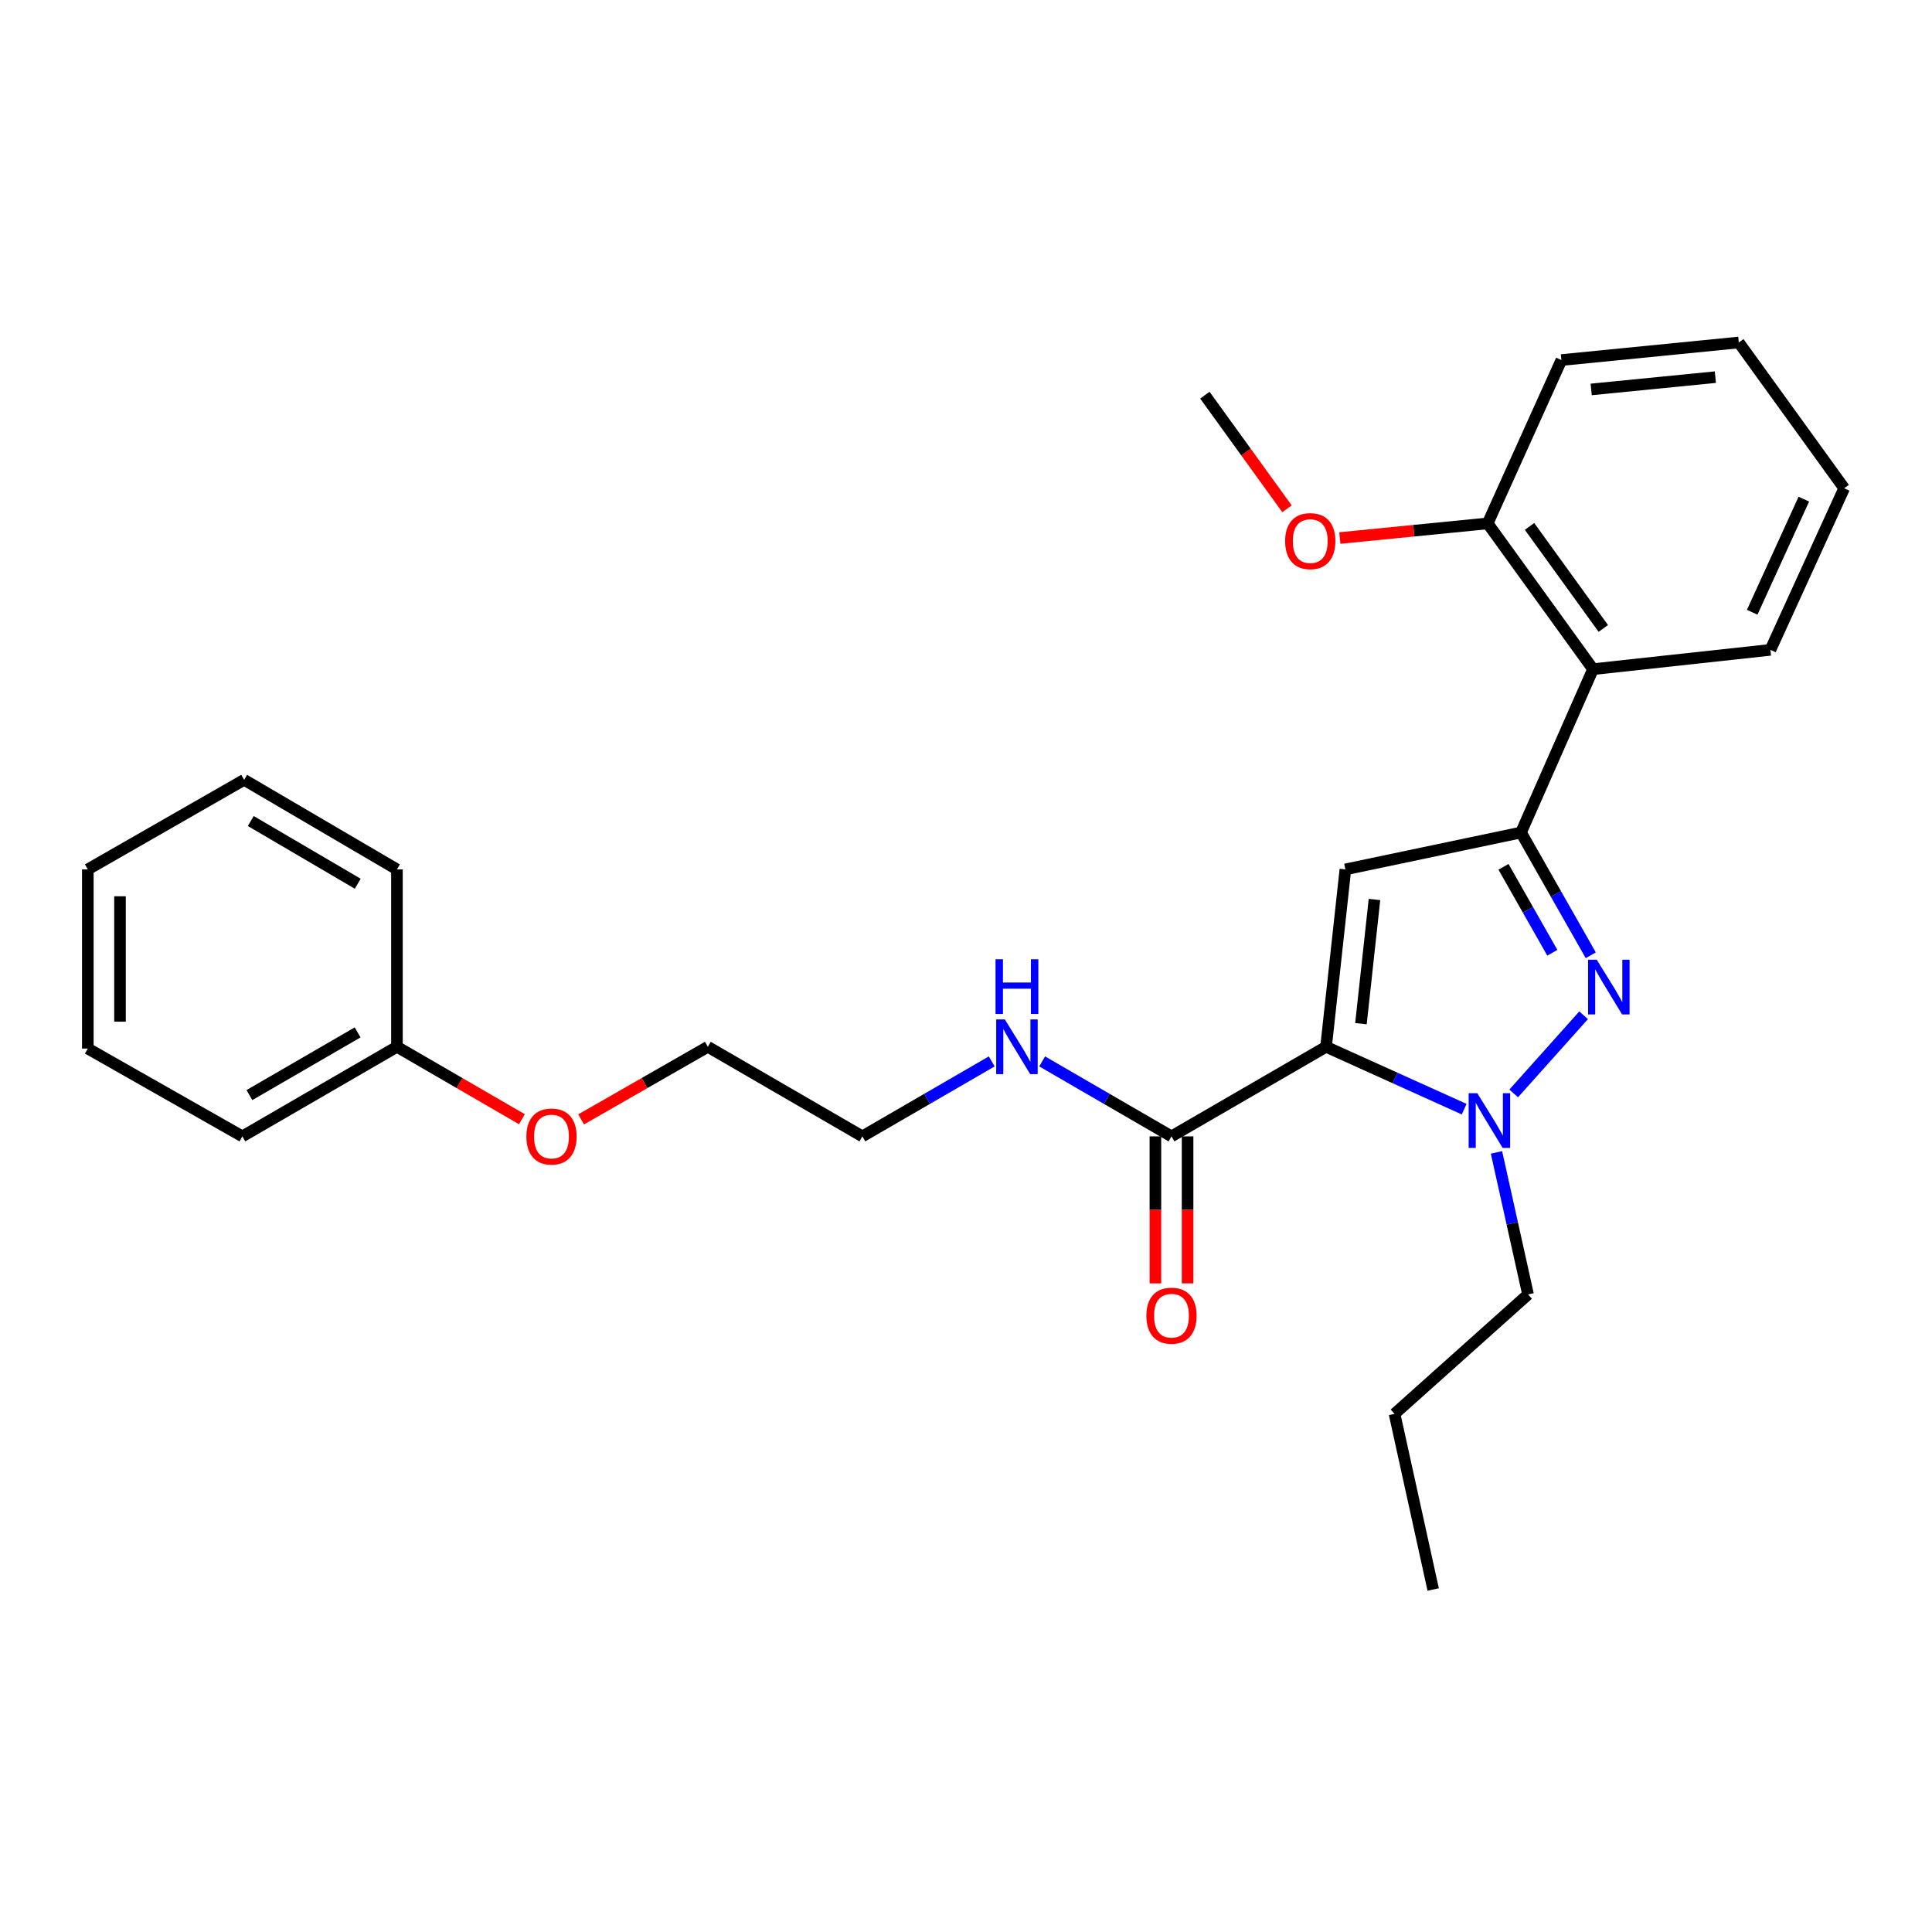 <?xml version='1.0' encoding='iso-8859-1'?>
<svg version='1.1' baseProfile='full'
              xmlns='http://www.w3.org/2000/svg'
                      xmlns:rdkit='http://www.rdkit.org/xml'
                      xmlns:xlink='http://www.w3.org/1999/xlink'
                  xml:space='preserve'
width='1000px' height='1000px' viewBox='0 0 1000 1000'>
<!-- END OF HEADER -->
<rect style='opacity:1.0;fill:#FFFFFF;stroke:none' width='1000' height='1000' x='0' y='0'> </rect>
<path class='bond-0' d='M 539.417,549.385 L 572.889,568.785' style='fill:none;fill-rule:evenodd;stroke:#0000FF;stroke-width:6px;stroke-linecap:butt;stroke-linejoin:miter;stroke-opacity:1' />
<path class='bond-0' d='M 572.889,568.785 L 606.36,588.185' style='fill:none;fill-rule:evenodd;stroke:#000000;stroke-width:6px;stroke-linecap:butt;stroke-linejoin:miter;stroke-opacity:1' />
<path class='bond-1' d='M 513.314,549.384 L 479.838,568.784' style='fill:none;fill-rule:evenodd;stroke:#0000FF;stroke-width:6px;stroke-linecap:butt;stroke-linejoin:miter;stroke-opacity:1' />
<path class='bond-1' d='M 479.838,568.784 L 446.362,588.185' style='fill:none;fill-rule:evenodd;stroke:#000000;stroke-width:6px;stroke-linecap:butt;stroke-linejoin:miter;stroke-opacity:1' />
<path class='bond-2' d='M 598.031,588.185 L 598.031,626.23' style='fill:none;fill-rule:evenodd;stroke:#000000;stroke-width:6px;stroke-linecap:butt;stroke-linejoin:miter;stroke-opacity:1' />
<path class='bond-2' d='M 598.031,626.23 L 598.031,664.275' style='fill:none;fill-rule:evenodd;stroke:#FF0000;stroke-width:6px;stroke-linecap:butt;stroke-linejoin:miter;stroke-opacity:1' />
<path class='bond-2' d='M 614.689,588.185 L 614.689,626.23' style='fill:none;fill-rule:evenodd;stroke:#000000;stroke-width:6px;stroke-linecap:butt;stroke-linejoin:miter;stroke-opacity:1' />
<path class='bond-2' d='M 614.689,626.23 L 614.689,664.275' style='fill:none;fill-rule:evenodd;stroke:#FF0000;stroke-width:6px;stroke-linecap:butt;stroke-linejoin:miter;stroke-opacity:1' />
<path class='bond-3' d='M 606.36,588.185 L 686.364,541.82' style='fill:none;fill-rule:evenodd;stroke:#000000;stroke-width:6px;stroke-linecap:butt;stroke-linejoin:miter;stroke-opacity:1' />
<path class='bond-4' d='M 366.367,541.82 L 446.362,588.185' style='fill:none;fill-rule:evenodd;stroke:#000000;stroke-width:6px;stroke-linecap:butt;stroke-linejoin:miter;stroke-opacity:1' />
<path class='bond-5' d='M 366.367,541.82 L 333.578,560.61' style='fill:none;fill-rule:evenodd;stroke:#000000;stroke-width:6px;stroke-linecap:butt;stroke-linejoin:miter;stroke-opacity:1' />
<path class='bond-5' d='M 333.578,560.61 L 300.788,579.399' style='fill:none;fill-rule:evenodd;stroke:#FF0000;stroke-width:6px;stroke-linecap:butt;stroke-linejoin:miter;stroke-opacity:1' />
<path class='bond-6' d='M 823.378,494.45 L 805.326,462.679' style='fill:none;fill-rule:evenodd;stroke:#0000FF;stroke-width:6px;stroke-linecap:butt;stroke-linejoin:miter;stroke-opacity:1' />
<path class='bond-6' d='M 805.326,462.679 L 787.273,430.907' style='fill:none;fill-rule:evenodd;stroke:#000000;stroke-width:6px;stroke-linecap:butt;stroke-linejoin:miter;stroke-opacity:1' />
<path class='bond-6' d='M 803.479,493.148 L 790.842,470.908' style='fill:none;fill-rule:evenodd;stroke:#0000FF;stroke-width:6px;stroke-linecap:butt;stroke-linejoin:miter;stroke-opacity:1' />
<path class='bond-6' d='M 790.842,470.908 L 778.206,448.668' style='fill:none;fill-rule:evenodd;stroke:#000000;stroke-width:6px;stroke-linecap:butt;stroke-linejoin:miter;stroke-opacity:1' />
<path class='bond-7' d='M 819.673,525.505 L 783.48,565.957' style='fill:none;fill-rule:evenodd;stroke:#0000FF;stroke-width:6px;stroke-linecap:butt;stroke-linejoin:miter;stroke-opacity:1' />
<path class='bond-8' d='M 787.273,430.907 L 696.368,449.999' style='fill:none;fill-rule:evenodd;stroke:#000000;stroke-width:6px;stroke-linecap:butt;stroke-linejoin:miter;stroke-opacity:1' />
<path class='bond-9' d='M 787.273,430.907 L 824.55,346.359' style='fill:none;fill-rule:evenodd;stroke:#000000;stroke-width:6px;stroke-linecap:butt;stroke-linejoin:miter;stroke-opacity:1' />
<path class='bond-10' d='M 696.368,449.999 L 686.364,541.82' style='fill:none;fill-rule:evenodd;stroke:#000000;stroke-width:6px;stroke-linecap:butt;stroke-linejoin:miter;stroke-opacity:1' />
<path class='bond-10' d='M 711.427,465.576 L 704.424,529.851' style='fill:none;fill-rule:evenodd;stroke:#000000;stroke-width:6px;stroke-linecap:butt;stroke-linejoin:miter;stroke-opacity:1' />
<path class='bond-11' d='M 686.364,541.82 L 722.108,557.963' style='fill:none;fill-rule:evenodd;stroke:#000000;stroke-width:6px;stroke-linecap:butt;stroke-linejoin:miter;stroke-opacity:1' />
<path class='bond-11' d='M 722.108,557.963 L 757.852,574.106' style='fill:none;fill-rule:evenodd;stroke:#0000FF;stroke-width:6px;stroke-linecap:butt;stroke-linejoin:miter;stroke-opacity:1' />
<path class='bond-12' d='M 774.57,596.469 L 782.74,633.235' style='fill:none;fill-rule:evenodd;stroke:#0000FF;stroke-width:6px;stroke-linecap:butt;stroke-linejoin:miter;stroke-opacity:1' />
<path class='bond-12' d='M 782.74,633.235 L 790.91,670.002' style='fill:none;fill-rule:evenodd;stroke:#000000;stroke-width:6px;stroke-linecap:butt;stroke-linejoin:miter;stroke-opacity:1' />
<path class='bond-13' d='M 741.816,822.727 L 721.817,731.821' style='fill:none;fill-rule:evenodd;stroke:#000000;stroke-width:6px;stroke-linecap:butt;stroke-linejoin:miter;stroke-opacity:1' />
<path class='bond-14' d='M 721.817,731.821 L 790.91,670.002' style='fill:none;fill-rule:evenodd;stroke:#000000;stroke-width:6px;stroke-linecap:butt;stroke-linejoin:miter;stroke-opacity:1' />
<path class='bond-15' d='M 808.179,186.361 L 900,177.273' style='fill:none;fill-rule:evenodd;stroke:#000000;stroke-width:6px;stroke-linecap:butt;stroke-linejoin:miter;stroke-opacity:1' />
<path class='bond-15' d='M 823.593,201.575 L 887.868,195.213' style='fill:none;fill-rule:evenodd;stroke:#000000;stroke-width:6px;stroke-linecap:butt;stroke-linejoin:miter;stroke-opacity:1' />
<path class='bond-16' d='M 808.179,186.361 L 770.005,270.909' style='fill:none;fill-rule:evenodd;stroke:#000000;stroke-width:6px;stroke-linecap:butt;stroke-linejoin:miter;stroke-opacity:1' />
<path class='bond-17' d='M 770.005,270.909 L 824.55,346.359' style='fill:none;fill-rule:evenodd;stroke:#000000;stroke-width:6px;stroke-linecap:butt;stroke-linejoin:miter;stroke-opacity:1' />
<path class='bond-17' d='M 791.686,272.467 L 829.868,325.283' style='fill:none;fill-rule:evenodd;stroke:#000000;stroke-width:6px;stroke-linecap:butt;stroke-linejoin:miter;stroke-opacity:1' />
<path class='bond-18' d='M 770.005,270.909 L 731.747,274.695' style='fill:none;fill-rule:evenodd;stroke:#000000;stroke-width:6px;stroke-linecap:butt;stroke-linejoin:miter;stroke-opacity:1' />
<path class='bond-18' d='M 731.747,274.695 L 693.49,278.482' style='fill:none;fill-rule:evenodd;stroke:#FF0000;stroke-width:6px;stroke-linecap:butt;stroke-linejoin:miter;stroke-opacity:1' />
<path class='bond-19' d='M 824.55,346.359 L 916.362,336.365' style='fill:none;fill-rule:evenodd;stroke:#000000;stroke-width:6px;stroke-linecap:butt;stroke-linejoin:miter;stroke-opacity:1' />
<path class='bond-20' d='M 916.362,336.365 L 954.545,252.724' style='fill:none;fill-rule:evenodd;stroke:#000000;stroke-width:6px;stroke-linecap:butt;stroke-linejoin:miter;stroke-opacity:1' />
<path class='bond-20' d='M 906.936,316.901 L 933.665,258.352' style='fill:none;fill-rule:evenodd;stroke:#000000;stroke-width:6px;stroke-linecap:butt;stroke-linejoin:miter;stroke-opacity:1' />
<path class='bond-21' d='M 900,177.273 L 954.545,252.724' style='fill:none;fill-rule:evenodd;stroke:#000000;stroke-width:6px;stroke-linecap:butt;stroke-linejoin:miter;stroke-opacity:1' />
<path class='bond-22' d='M 666.148,263.349 L 644.893,233.947' style='fill:none;fill-rule:evenodd;stroke:#FF0000;stroke-width:6px;stroke-linecap:butt;stroke-linejoin:miter;stroke-opacity:1' />
<path class='bond-22' d='M 644.893,233.947 L 623.638,204.546' style='fill:none;fill-rule:evenodd;stroke:#000000;stroke-width:6px;stroke-linecap:butt;stroke-linejoin:miter;stroke-opacity:1' />
<path class='bond-23' d='M 270.145,579.311 L 237.799,560.566' style='fill:none;fill-rule:evenodd;stroke:#FF0000;stroke-width:6px;stroke-linecap:butt;stroke-linejoin:miter;stroke-opacity:1' />
<path class='bond-23' d='M 237.799,560.566 L 205.453,541.82' style='fill:none;fill-rule:evenodd;stroke:#000000;stroke-width:6px;stroke-linecap:butt;stroke-linejoin:miter;stroke-opacity:1' />
<path class='bond-24' d='M 205.453,541.82 L 125.449,588.185' style='fill:none;fill-rule:evenodd;stroke:#000000;stroke-width:6px;stroke-linecap:butt;stroke-linejoin:miter;stroke-opacity:1' />
<path class='bond-24' d='M 185.1,534.363 L 129.097,566.817' style='fill:none;fill-rule:evenodd;stroke:#000000;stroke-width:6px;stroke-linecap:butt;stroke-linejoin:miter;stroke-opacity:1' />
<path class='bond-25' d='M 205.453,541.82 L 205.453,449.999' style='fill:none;fill-rule:evenodd;stroke:#000000;stroke-width:6px;stroke-linecap:butt;stroke-linejoin:miter;stroke-opacity:1' />
<path class='bond-26' d='M 125.449,588.185 L 45.455,542.727' style='fill:none;fill-rule:evenodd;stroke:#000000;stroke-width:6px;stroke-linecap:butt;stroke-linejoin:miter;stroke-opacity:1' />
<path class='bond-27' d='M 45.455,542.727 L 45.455,449.999' style='fill:none;fill-rule:evenodd;stroke:#000000;stroke-width:6px;stroke-linecap:butt;stroke-linejoin:miter;stroke-opacity:1' />
<path class='bond-27' d='M 62.112,528.818 L 62.112,463.908' style='fill:none;fill-rule:evenodd;stroke:#000000;stroke-width:6px;stroke-linecap:butt;stroke-linejoin:miter;stroke-opacity:1' />
<path class='bond-28' d='M 45.455,449.999 L 126.365,403.635' style='fill:none;fill-rule:evenodd;stroke:#000000;stroke-width:6px;stroke-linecap:butt;stroke-linejoin:miter;stroke-opacity:1' />
<path class='bond-29' d='M 126.365,403.635 L 205.453,449.999' style='fill:none;fill-rule:evenodd;stroke:#000000;stroke-width:6px;stroke-linecap:butt;stroke-linejoin:miter;stroke-opacity:1' />
<path class='bond-29' d='M 129.804,424.96 L 185.165,457.415' style='fill:none;fill-rule:evenodd;stroke:#000000;stroke-width:6px;stroke-linecap:butt;stroke-linejoin:miter;stroke-opacity:1' />
<path  class='atom-0' d='M 520.106 527.66
L 529.386 542.66
Q 530.306 544.14, 531.786 546.82
Q 533.266 549.5, 533.346 549.66
L 533.346 527.66
L 537.106 527.66
L 537.106 555.98
L 533.226 555.98
L 523.266 539.58
Q 522.106 537.66, 520.866 535.46
Q 519.666 533.26, 519.306 532.58
L 519.306 555.98
L 515.626 555.98
L 515.626 527.66
L 520.106 527.66
' fill='#0000FF'/>
<path  class='atom-0' d='M 515.286 496.508
L 519.126 496.508
L 519.126 508.548
L 533.606 508.548
L 533.606 496.508
L 537.446 496.508
L 537.446 524.828
L 533.606 524.828
L 533.606 511.748
L 519.126 511.748
L 519.126 524.828
L 515.286 524.828
L 515.286 496.508
' fill='#0000FF'/>
<path  class='atom-3' d='M 593.36 680.993
Q 593.36 674.193, 596.72 670.393
Q 600.08 666.593, 606.36 666.593
Q 612.64 666.593, 616 670.393
Q 619.36 674.193, 619.36 680.993
Q 619.36 687.873, 615.96 691.793
Q 612.56 695.673, 606.36 695.673
Q 600.12 695.673, 596.72 691.793
Q 593.36 687.913, 593.36 680.993
M 606.36 692.473
Q 610.68 692.473, 613 689.593
Q 615.36 686.673, 615.36 680.993
Q 615.36 675.433, 613 672.633
Q 610.68 669.793, 606.36 669.793
Q 602.04 669.793, 599.68 672.593
Q 597.36 675.393, 597.36 680.993
Q 597.36 686.713, 599.68 689.593
Q 602.04 692.473, 606.36 692.473
' fill='#FF0000'/>
<path  class='atom-5' d='M 826.471 496.751
L 835.751 511.751
Q 836.671 513.231, 838.151 515.911
Q 839.631 518.591, 839.711 518.751
L 839.711 496.751
L 843.471 496.751
L 843.471 525.071
L 839.591 525.071
L 829.631 508.671
Q 828.471 506.751, 827.231 504.551
Q 826.031 502.351, 825.671 501.671
L 825.671 525.071
L 821.991 525.071
L 821.991 496.751
L 826.471 496.751
' fill='#0000FF'/>
<path  class='atom-9' d='M 764.652 565.844
L 773.932 580.844
Q 774.852 582.324, 776.332 585.004
Q 777.812 587.684, 777.892 587.844
L 777.892 565.844
L 781.652 565.844
L 781.652 594.164
L 777.772 594.164
L 767.812 577.764
Q 766.652 575.844, 765.412 573.644
Q 764.212 571.444, 763.852 570.764
L 763.852 594.164
L 760.172 594.164
L 760.172 565.844
L 764.652 565.844
' fill='#0000FF'/>
<path  class='atom-18' d='M 665.183 280.077
Q 665.183 273.277, 668.543 269.477
Q 671.903 265.677, 678.183 265.677
Q 684.463 265.677, 687.823 269.477
Q 691.183 273.277, 691.183 280.077
Q 691.183 286.957, 687.783 290.877
Q 684.383 294.757, 678.183 294.757
Q 671.943 294.757, 668.543 290.877
Q 665.183 286.997, 665.183 280.077
M 678.183 291.557
Q 682.503 291.557, 684.823 288.677
Q 687.183 285.757, 687.183 280.077
Q 687.183 274.517, 684.823 271.717
Q 682.503 268.877, 678.183 268.877
Q 673.863 268.877, 671.503 271.677
Q 669.183 274.477, 669.183 280.077
Q 669.183 285.797, 671.503 288.677
Q 673.863 291.557, 678.183 291.557
' fill='#FF0000'/>
<path  class='atom-21' d='M 272.457 588.265
Q 272.457 581.465, 275.817 577.665
Q 279.177 573.865, 285.457 573.865
Q 291.737 573.865, 295.097 577.665
Q 298.457 581.465, 298.457 588.265
Q 298.457 595.145, 295.057 599.065
Q 291.657 602.945, 285.457 602.945
Q 279.217 602.945, 275.817 599.065
Q 272.457 595.185, 272.457 588.265
M 285.457 599.745
Q 289.777 599.745, 292.097 596.865
Q 294.457 593.945, 294.457 588.265
Q 294.457 582.705, 292.097 579.905
Q 289.777 577.065, 285.457 577.065
Q 281.137 577.065, 278.777 579.865
Q 276.457 582.665, 276.457 588.265
Q 276.457 593.985, 278.777 596.865
Q 281.137 599.745, 285.457 599.745
' fill='#FF0000'/>
</svg>
